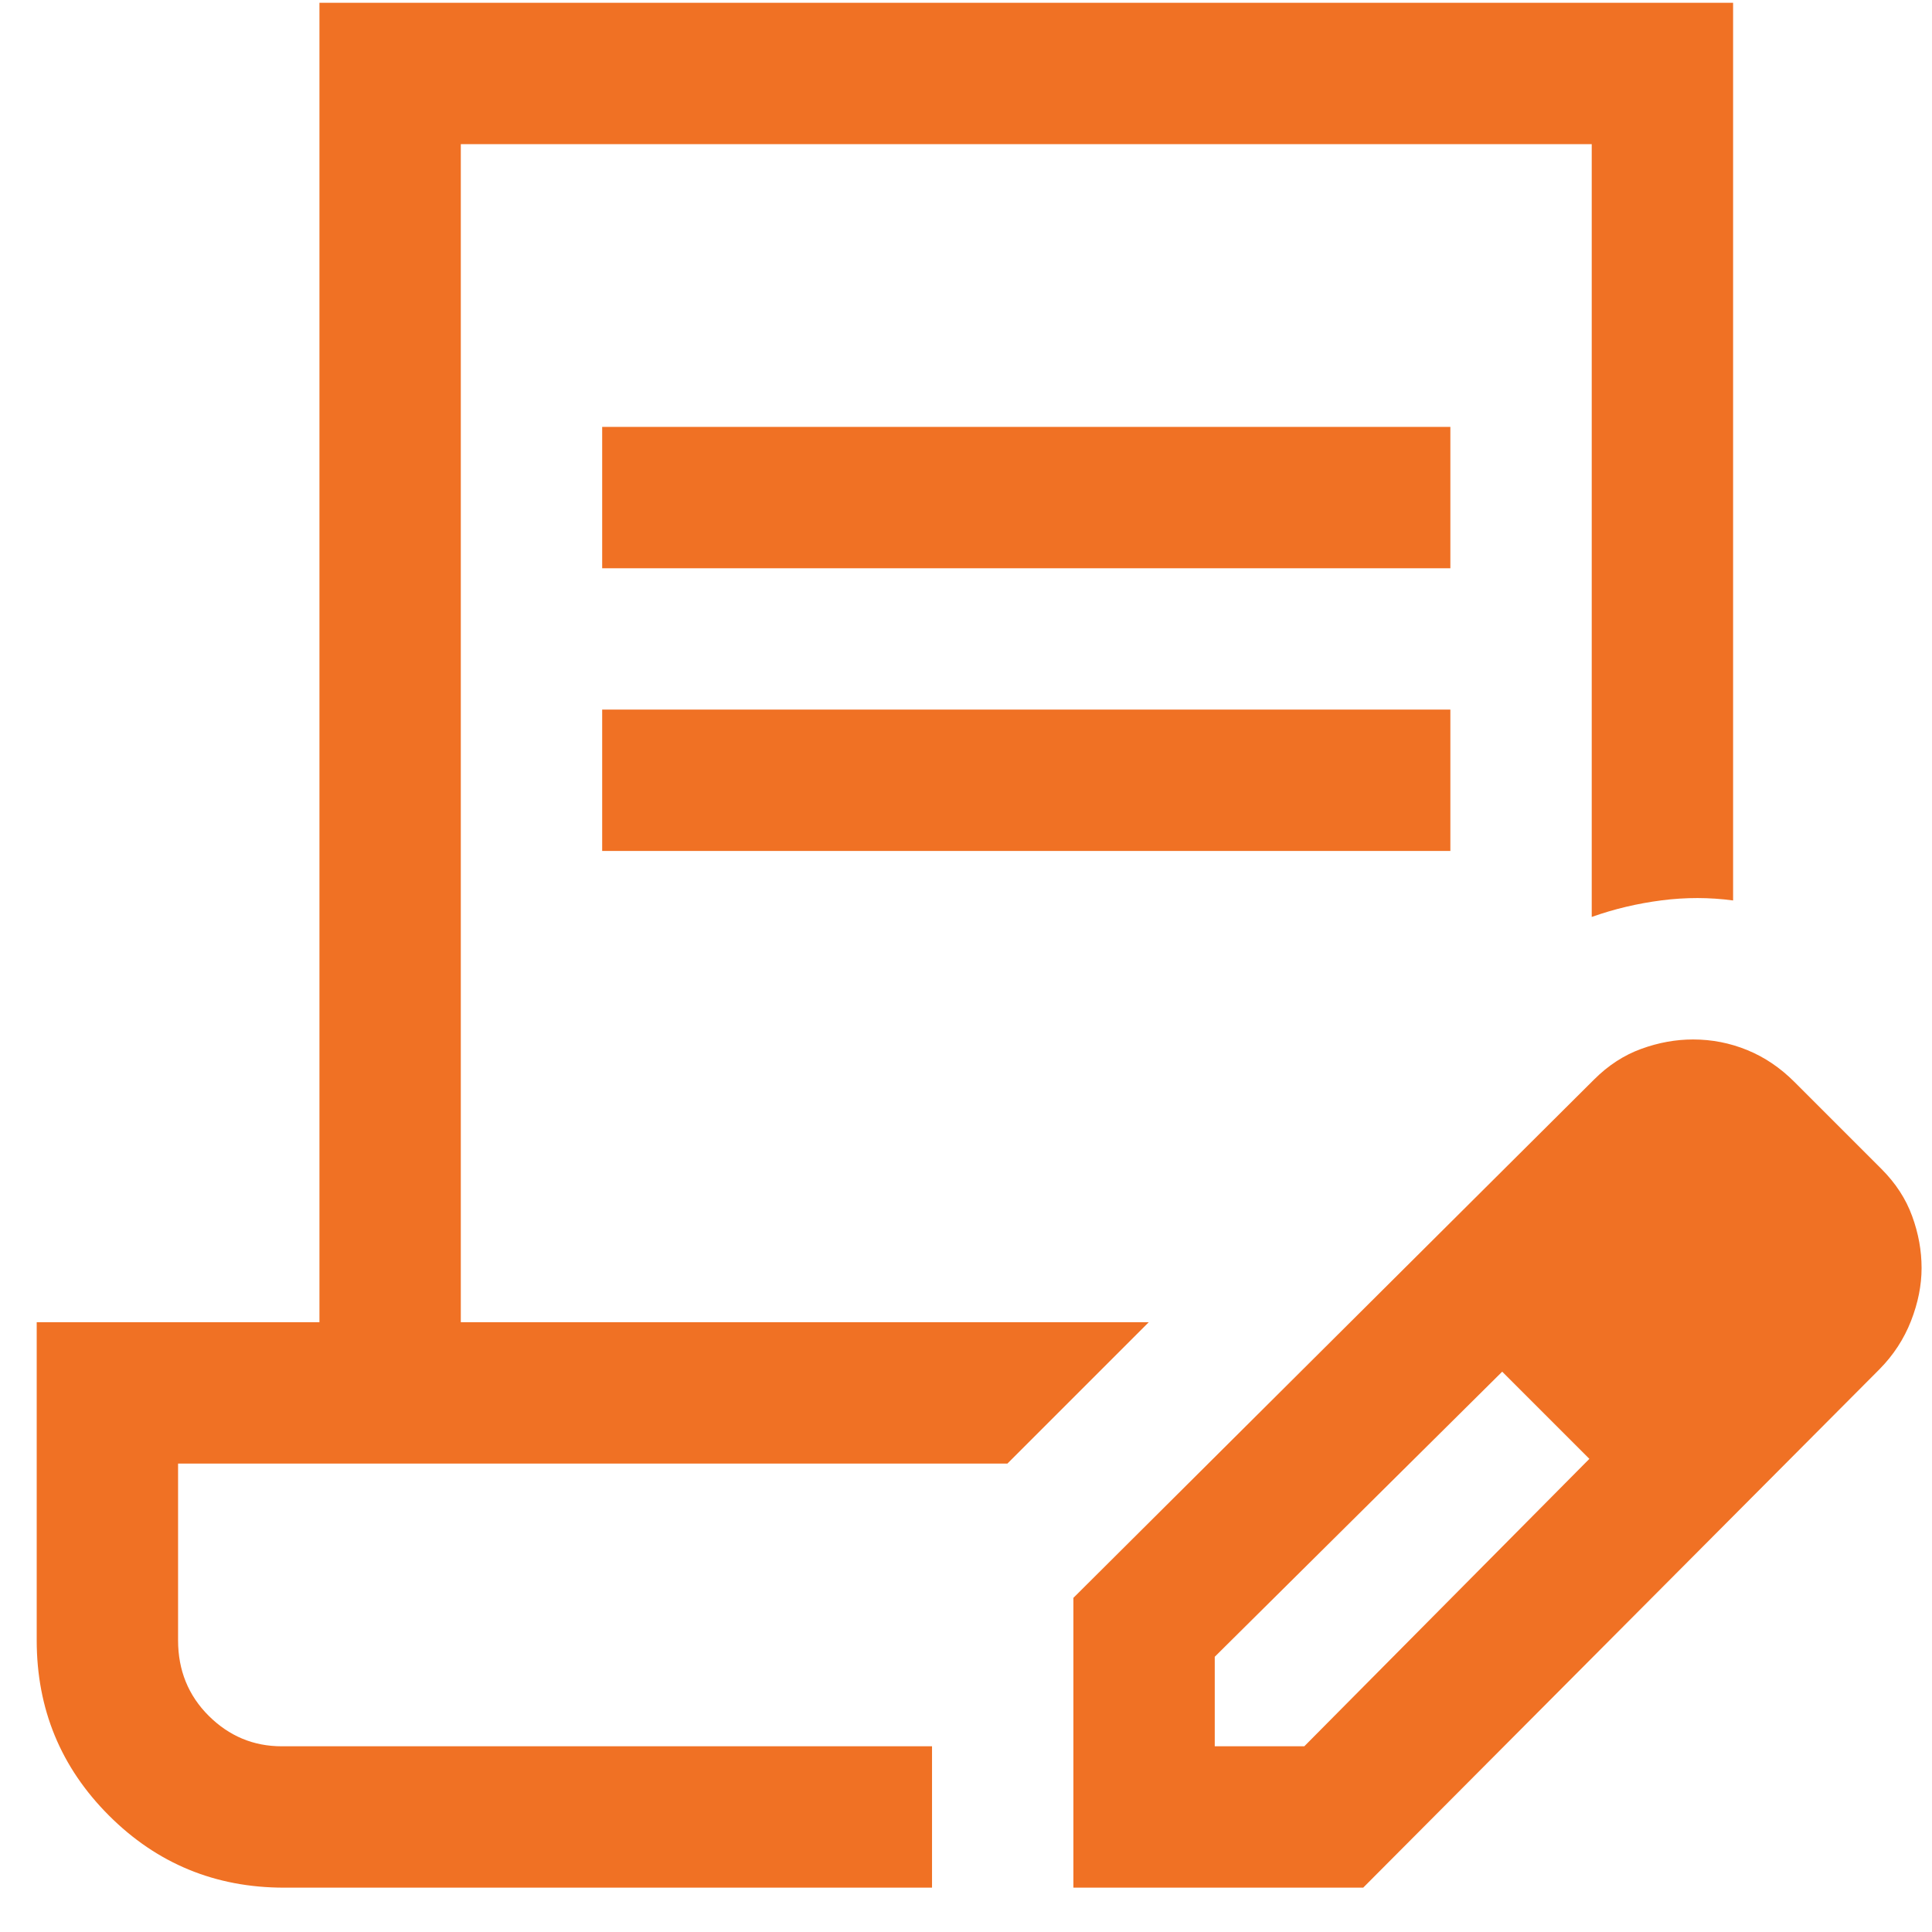 <svg xmlns="http://www.w3.org/2000/svg" width="41" height="41" viewBox="0 0 41 41" fill="none"><path d="M12.779 12.059V9.059H30.779V12.059H12.779ZM12.779 18.059V15.059H30.779V18.059H12.779ZM19.779 40.059H6.029C4.571 40.059 3.331 39.548 2.311 38.527C1.29 37.506 0.779 36.267 0.779 34.809V28.059H6.779V0.059H36.779V19.109C36.279 19.042 35.773 19.041 35.261 19.107C34.748 19.173 34.254 19.29 33.779 19.459V3.059H9.779V28.059H24.379L21.379 31.059H3.779V34.809C3.779 35.446 3.996 35.98 4.429 36.412C4.863 36.843 5.379 37.059 5.979 37.059H19.779V40.059ZM22.779 40.059V33.909L33.829 22.909C34.129 22.609 34.463 22.392 34.829 22.259C35.196 22.125 35.563 22.059 35.929 22.059C36.329 22.059 36.713 22.134 37.079 22.284C37.446 22.434 37.779 22.659 38.079 22.959L39.929 24.809C40.229 25.109 40.446 25.442 40.579 25.809C40.713 26.175 40.779 26.542 40.779 26.909C40.779 27.275 40.704 27.65 40.554 28.034C40.404 28.417 40.181 28.759 39.884 29.059L28.929 40.059H22.779ZM25.779 37.059H27.679L33.729 30.959L32.829 30.009L31.879 29.109L25.779 35.159V37.059ZM32.829 30.009L31.879 29.109L33.729 30.959L32.829 30.009Z" fill="#F07124"></path></svg>